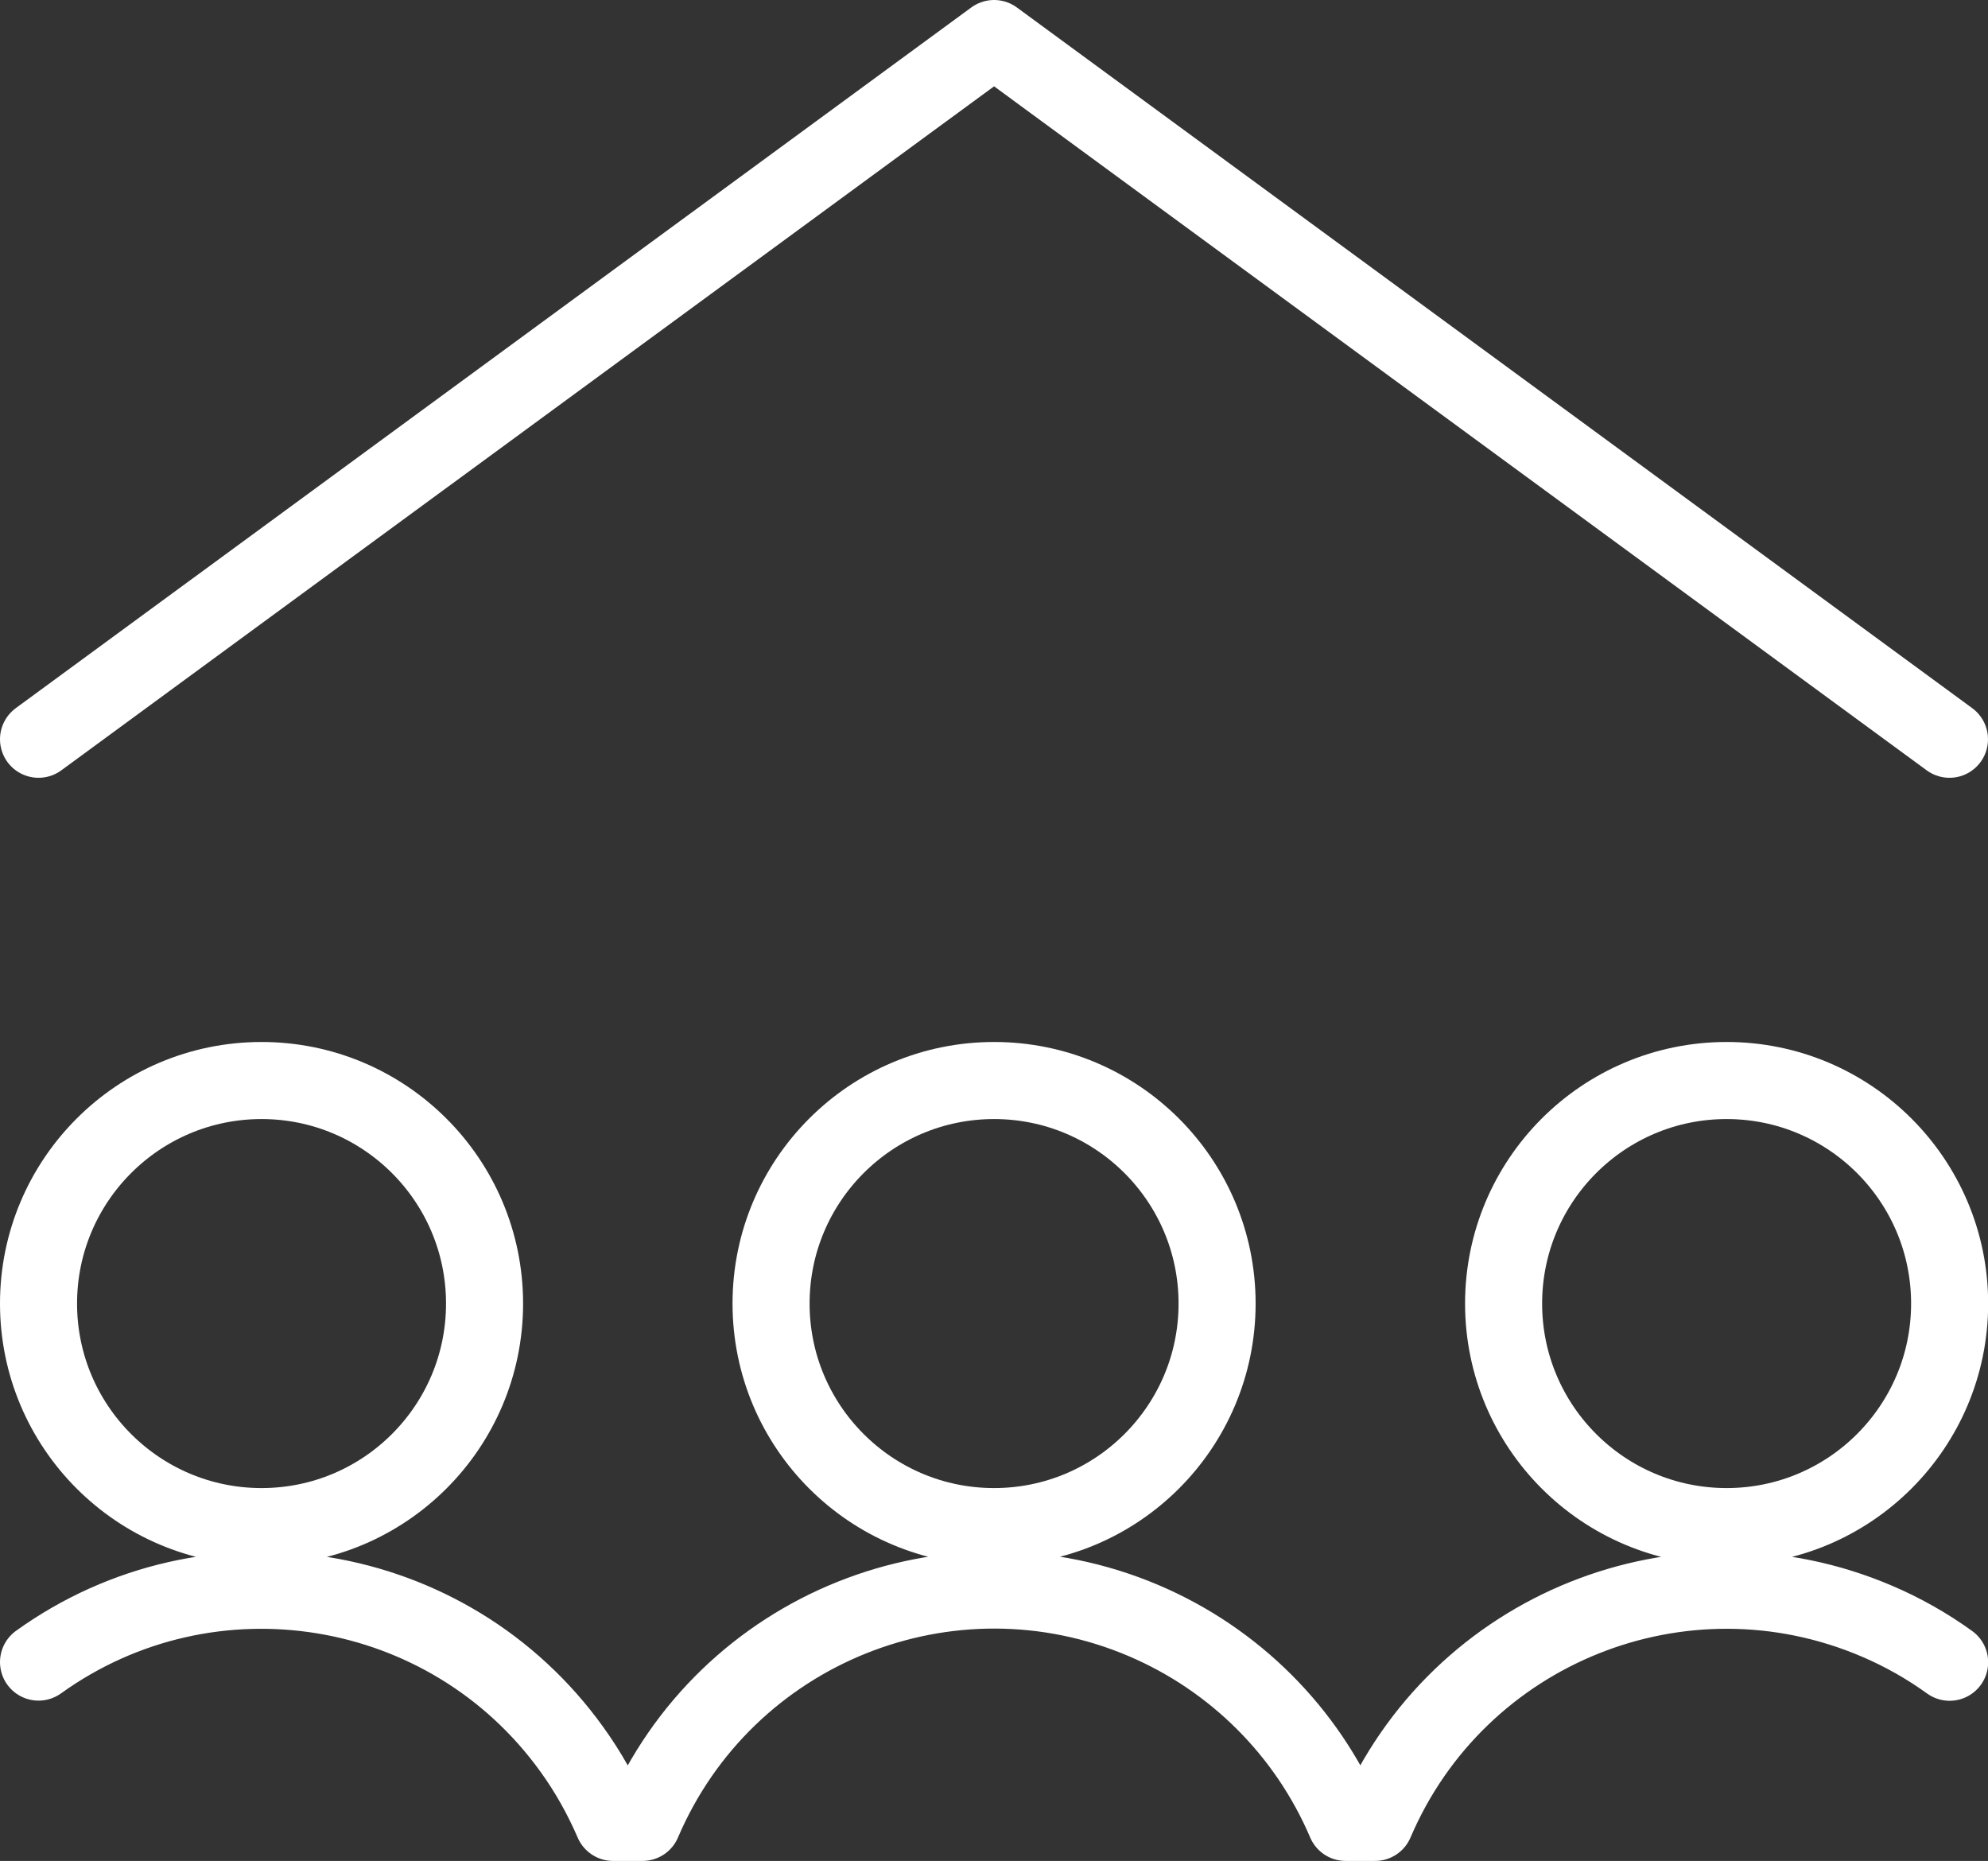 <?xml version="1.0" encoding="UTF-8"?> <svg xmlns="http://www.w3.org/2000/svg" id="Layer_2" data-name="Layer 2" viewBox="0 0 128.99 120.73"><rect x="0" y="0" width="128.99" height="120.73" fill="#333333" stroke="none"/><defs><style> .cls-1 { fill: none; stroke: #fff; stroke-linecap: round; stroke-linejoin: round; stroke-width: 5px; } </style></defs><g id="Layer_1-2" data-name="Layer 1"><path class="cls-1" d="M2.5,107.83c11.12-7.99,26.62-5.45,34.61,5.67,1.06,1.47,1.95,3.06,2.67,4.73h1.91c5.38-12.6,19.94-18.45,32.54-13.08,5.88,2.51,10.57,7.19,13.08,13.08h1.91c5.38-12.6,19.95-18.44,32.55-13.06,1.67.71,3.26,1.61,4.73,2.67M50.03,84.57c0,7.99,6.48,14.47,14.47,14.47s14.47-6.48,14.47-14.47-6.48-14.47-14.47-14.47-14.47,6.48-14.47,14.47ZM97.56,84.57c0,7.99,6.48,14.47,14.47,14.47s14.47-6.48,14.47-14.47-6.48-14.47-14.47-14.47-14.47,6.48-14.47,14.47ZM2.5,84.57c0,7.99,6.48,14.47,14.47,14.47s14.47-6.48,14.47-14.47-6.48-14.47-14.47-14.47-14.47,6.48-14.47,14.47ZM126.49,47.96L64.5,2.5,2.5,47.96"></path></g></svg> 